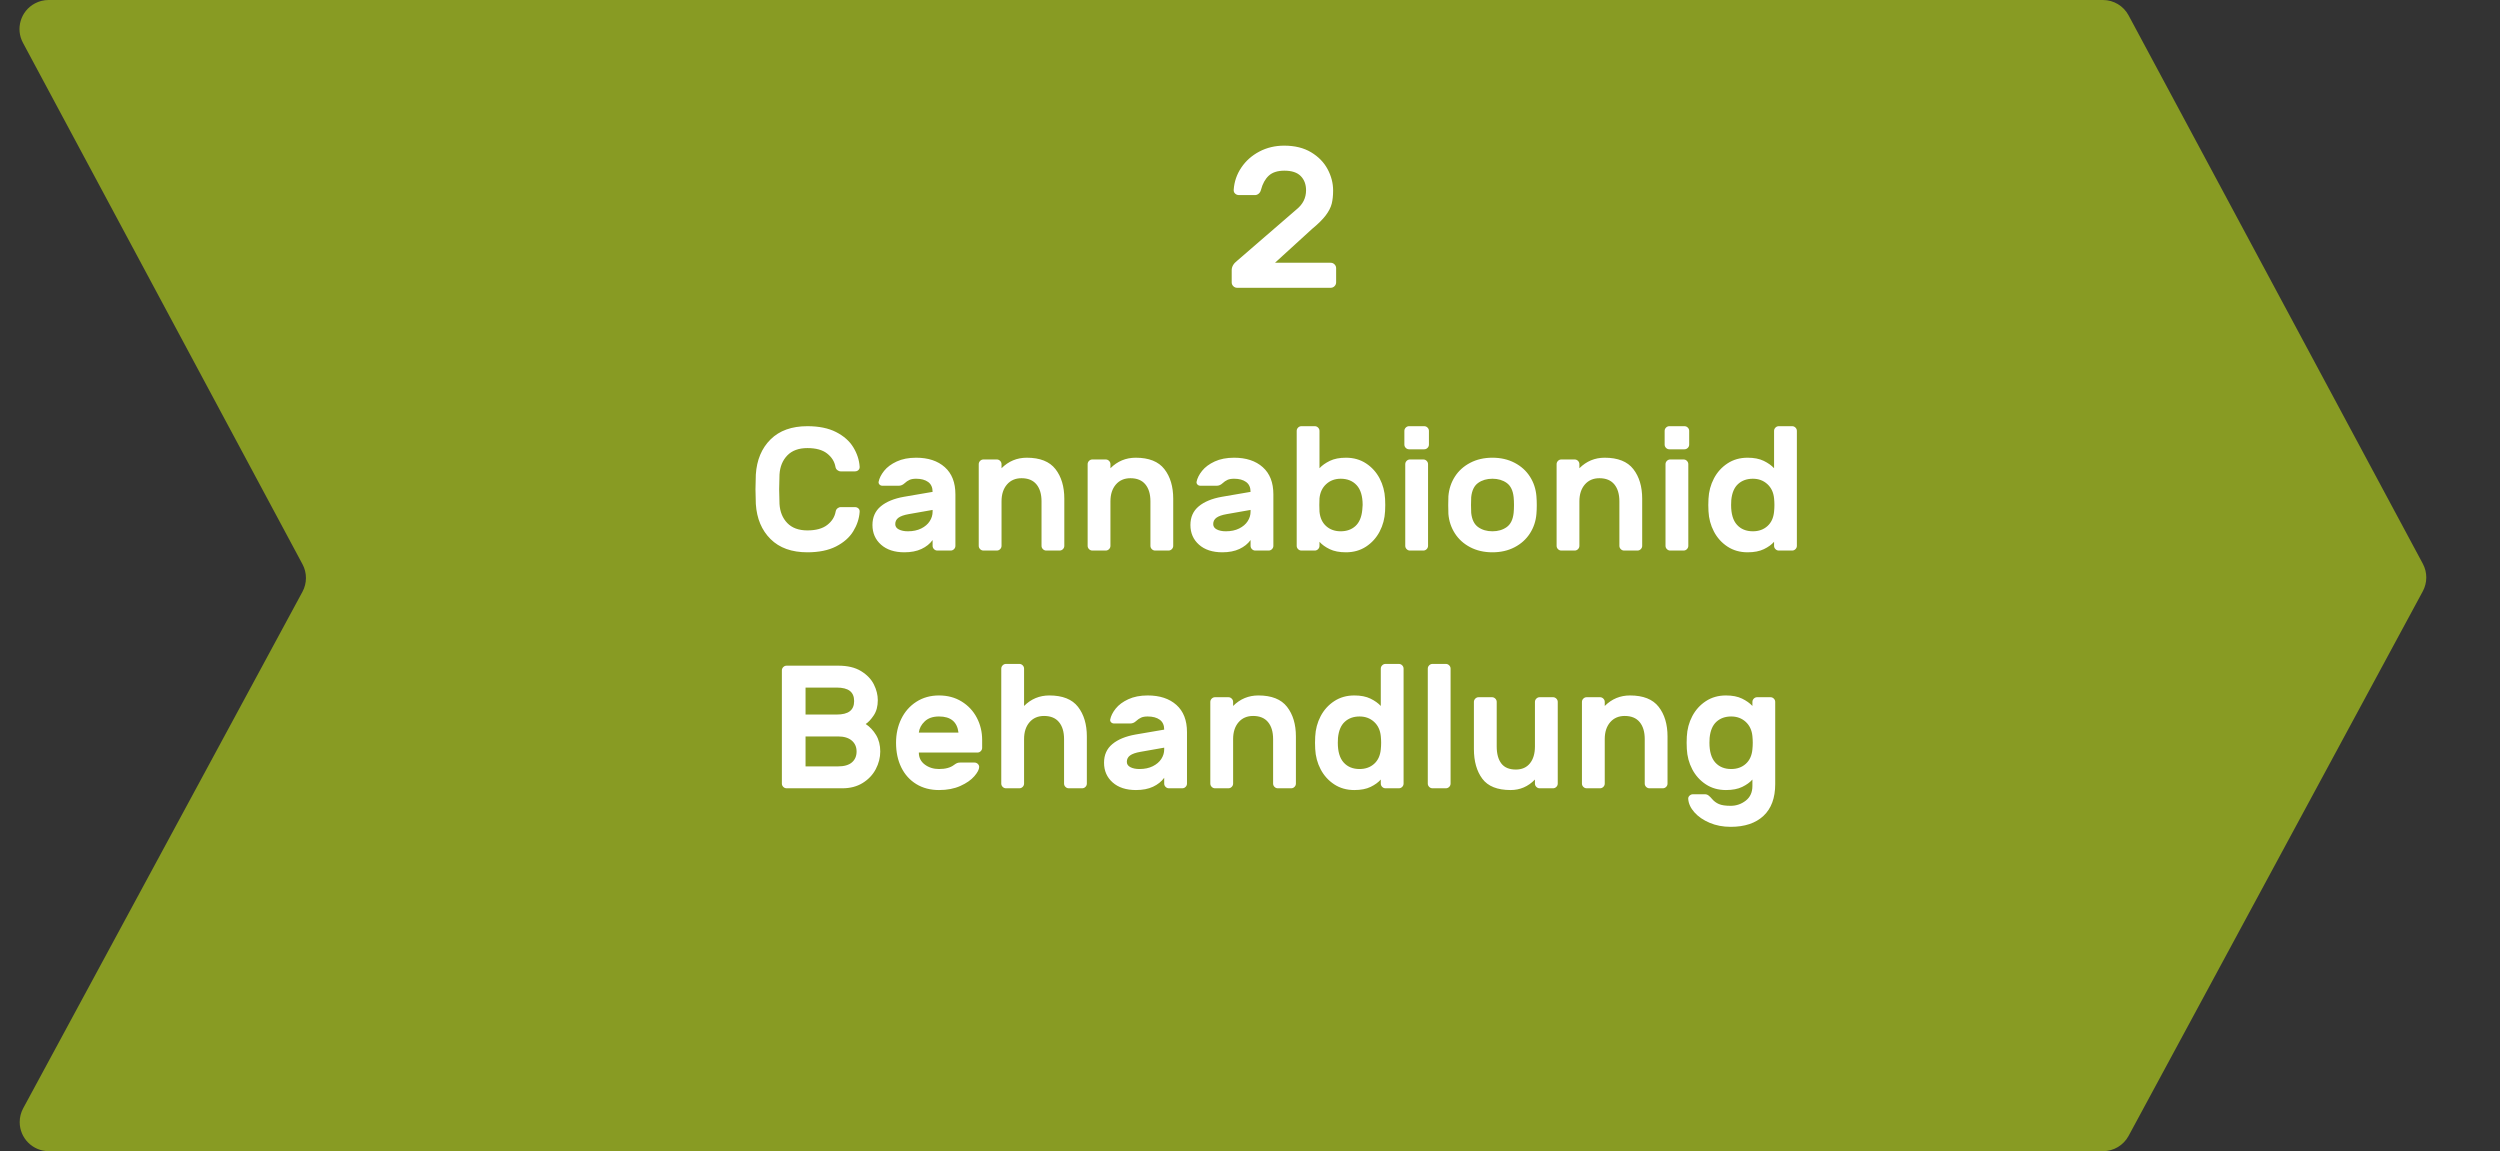 <svg xmlns="http://www.w3.org/2000/svg" xmlns:xlink="http://www.w3.org/1999/xlink" width="215px" height="99px" viewBox="0 0 215 99" version="1.1">
    <rect x="0" y="0" width="215" height="99" fill="#333333" stroke="none"/>
    <title>Step 2</title>
    <g stroke="none" stroke-width="1" fill="none" fill-rule="evenodd">
        <g id="Step-2">
            <path d="M4.177,0 L180.853,0 C181.774,-6.132769e-16 182.621,0.506 183.056,1.318 L208.364,48.482 C208.761,49.223 208.76,50.113 208.36,50.852 L183.058,97.688 C182.621,98.496 181.777,99 180.858,99 L4.194,99 C2.813,99 1.694,97.881 1.694,96.5 C1.694,96.085 1.797,95.676 1.995,95.311 L26.011,50.894 C26.41,50.155 26.412,49.264 26.015,48.524 L1.974,3.681 C1.321,2.464 1.779,0.949 2.996,0.297 C3.359,0.102 3.765,-8.12459746e-16 4.177,0 Z" id="Rectangle-Copy-6" fill="#889B23"/>
            <path d="M73.523,43.612 C73.643,43.612 73.744,43.649 73.824,43.725 C73.905,43.8 73.94,43.898 73.93,44.018 C73.89,44.601 73.706,45.158 73.379,45.691 C73.053,46.223 72.56,46.657 71.901,46.994 C71.243,47.33 70.421,47.498 69.435,47.498 C68.088,47.498 67.032,47.119 66.268,46.361 C65.504,45.603 65.082,44.596 65.001,43.34 C64.981,42.838 64.971,42.416 64.971,42.075 C64.971,41.734 64.981,41.312 65.001,40.81 C65.082,39.554 65.504,38.547 66.268,37.789 C67.032,37.031 68.088,36.652 69.435,36.652 C70.421,36.652 71.243,36.82 71.901,37.156 C72.56,37.493 73.053,37.927 73.379,38.459 C73.706,38.992 73.89,39.549 73.93,40.132 C73.94,40.252 73.905,40.35 73.824,40.425 C73.744,40.501 73.643,40.538 73.523,40.538 L72.301,40.538 C72.201,40.538 72.105,40.503 72.015,40.433 C71.924,40.363 71.869,40.267 71.849,40.147 C71.768,39.695 71.529,39.313 71.132,39.002 C70.735,38.69 70.169,38.535 69.435,38.535 C68.691,38.535 68.116,38.746 67.708,39.167 C67.301,39.589 67.078,40.137 67.037,40.81 C67.017,41.312 67.007,41.734 67.007,42.075 C67.007,42.416 67.017,42.838 67.037,43.34 C67.078,44.013 67.301,44.561 67.708,44.983 C68.116,45.404 68.691,45.615 69.435,45.615 C70.169,45.615 70.738,45.46 71.14,45.148 C71.542,44.837 71.783,44.455 71.864,44.003 C71.884,43.883 71.937,43.787 72.022,43.717 C72.108,43.647 72.201,43.612 72.301,43.612 L73.523,43.612 Z M78.787,39.363 C79.822,39.363 80.644,39.634 81.253,40.177 C81.861,40.719 82.165,41.497 82.165,42.512 L82.165,46.941 C82.165,47.052 82.125,47.147 82.044,47.227 C81.964,47.308 81.868,47.348 81.758,47.348 L80.612,47.348 C80.501,47.348 80.405,47.308 80.325,47.227 C80.245,47.147 80.204,47.052 80.204,46.941 L80.204,46.444 C79.973,46.765 79.654,47.021 79.247,47.212 C78.839,47.403 78.349,47.498 77.776,47.498 C76.931,47.498 76.263,47.28 75.77,46.843 C75.277,46.406 75.031,45.841 75.031,45.148 C75.031,44.475 75.27,43.941 75.747,43.544 C76.225,43.147 76.891,42.873 77.746,42.723 L80.204,42.301 C80.204,41.919 80.076,41.636 79.82,41.45 C79.563,41.264 79.219,41.171 78.787,41.171 C78.555,41.171 78.367,41.204 78.221,41.269 C78.075,41.334 77.932,41.432 77.791,41.563 C77.64,41.703 77.474,41.774 77.293,41.774 L75.891,41.774 C75.79,41.774 75.707,41.741 75.642,41.676 C75.576,41.61 75.549,41.533 75.559,41.442 C75.619,41.131 75.778,40.815 76.034,40.493 C76.29,40.172 76.652,39.903 77.12,39.687 C77.587,39.471 78.143,39.363 78.787,39.363 Z M80.204,43.853 L78.153,44.214 C77.751,44.285 77.457,44.388 77.271,44.523 C77.085,44.659 76.992,44.842 76.992,45.073 C76.992,45.274 77.095,45.427 77.301,45.532 C77.507,45.638 77.766,45.691 78.078,45.691 C78.52,45.691 78.902,45.61 79.224,45.45 C79.546,45.289 79.79,45.081 79.955,44.824 C80.121,44.568 80.204,44.295 80.204,44.003 L80.204,43.853 Z M91.531,46.941 C91.531,47.052 91.491,47.147 91.411,47.227 C91.33,47.308 91.235,47.348 91.124,47.348 L89.978,47.348 C89.867,47.348 89.772,47.308 89.691,47.227 C89.611,47.147 89.571,47.052 89.571,46.941 L89.571,43.114 C89.571,42.492 89.425,42.005 89.133,41.653 C88.842,41.302 88.414,41.126 87.851,41.126 C87.328,41.126 86.911,41.307 86.599,41.668 C86.288,42.03 86.132,42.512 86.132,43.114 L86.132,46.941 C86.132,47.052 86.091,47.147 86.011,47.227 C85.931,47.308 85.835,47.348 85.724,47.348 L84.578,47.348 C84.468,47.348 84.372,47.308 84.292,47.227 C84.211,47.147 84.171,47.052 84.171,46.941 L84.171,39.921 C84.171,39.81 84.211,39.715 84.292,39.634 C84.372,39.554 84.468,39.514 84.578,39.514 L85.724,39.514 C85.835,39.514 85.931,39.554 86.011,39.634 C86.091,39.715 86.132,39.81 86.132,39.921 L86.132,40.267 C86.735,39.665 87.459,39.363 88.304,39.363 C89.44,39.363 90.262,39.69 90.77,40.343 C91.277,40.995 91.531,41.844 91.531,42.889 L91.531,46.941 Z M100.897,46.941 C100.897,47.052 100.857,47.147 100.777,47.227 C100.696,47.308 100.601,47.348 100.49,47.348 L99.344,47.348 C99.233,47.348 99.138,47.308 99.057,47.227 C98.977,47.147 98.937,47.052 98.937,46.941 L98.937,43.114 C98.937,42.492 98.791,42.005 98.499,41.653 C98.208,41.302 97.78,41.126 97.217,41.126 C96.694,41.126 96.277,41.307 95.965,41.668 C95.654,42.03 95.498,42.512 95.498,43.114 L95.498,46.941 C95.498,47.052 95.458,47.147 95.377,47.227 C95.297,47.308 95.201,47.348 95.091,47.348 L93.944,47.348 C93.834,47.348 93.738,47.308 93.658,47.227 C93.577,47.147 93.537,47.052 93.537,46.941 L93.537,39.921 C93.537,39.81 93.577,39.715 93.658,39.634 C93.738,39.554 93.834,39.514 93.944,39.514 L95.091,39.514 C95.201,39.514 95.297,39.554 95.377,39.634 C95.458,39.715 95.498,39.81 95.498,39.921 L95.498,40.267 C96.101,39.665 96.825,39.363 97.67,39.363 C98.806,39.363 99.628,39.69 100.136,40.343 C100.644,40.995 100.897,41.844 100.897,42.889 L100.897,46.941 Z M106.131,39.363 C107.167,39.363 107.989,39.634 108.597,40.177 C109.205,40.719 109.51,41.497 109.51,42.512 L109.51,46.941 C109.51,47.052 109.469,47.147 109.389,47.227 C109.308,47.308 109.213,47.348 109.102,47.348 L107.956,47.348 C107.845,47.348 107.75,47.308 107.669,47.227 C107.589,47.147 107.549,47.052 107.549,46.941 L107.549,46.444 C107.318,46.765 106.998,47.021 106.591,47.212 C106.184,47.403 105.694,47.498 105.121,47.498 C104.276,47.498 103.607,47.28 103.115,46.843 C102.622,46.406 102.376,45.841 102.376,45.148 C102.376,44.475 102.614,43.941 103.092,43.544 C103.57,43.147 104.236,42.873 105.09,42.723 L107.549,42.301 C107.549,41.919 107.421,41.636 107.164,41.45 C106.908,41.264 106.563,41.171 106.131,41.171 C105.9,41.171 105.711,41.204 105.565,41.269 C105.42,41.334 105.276,41.432 105.136,41.563 C104.985,41.703 104.819,41.774 104.638,41.774 L103.235,41.774 C103.135,41.774 103.052,41.741 102.986,41.676 C102.921,41.61 102.893,41.533 102.903,41.442 C102.964,41.131 103.122,40.815 103.379,40.493 C103.635,40.172 103.997,39.903 104.464,39.687 C104.932,39.471 105.488,39.363 106.131,39.363 Z M107.549,43.853 L105.498,44.214 C105.095,44.285 104.801,44.388 104.615,44.523 C104.429,44.659 104.336,44.842 104.336,45.073 C104.336,45.274 104.439,45.427 104.645,45.532 C104.852,45.638 105.11,45.691 105.422,45.691 C105.865,45.691 106.247,45.61 106.568,45.45 C106.89,45.289 107.134,45.081 107.3,44.824 C107.466,44.568 107.549,44.295 107.549,44.003 L107.549,43.853 Z M119.117,42.904 C119.127,43.004 119.132,43.18 119.132,43.431 C119.132,43.682 119.127,43.858 119.117,43.958 C119.087,44.591 118.931,45.176 118.65,45.713 C118.368,46.251 117.978,46.682 117.481,47.009 C116.983,47.335 116.407,47.498 115.754,47.498 C115.191,47.498 114.723,47.408 114.351,47.227 C113.979,47.047 113.687,46.836 113.476,46.595 L113.476,46.941 C113.476,47.052 113.436,47.147 113.356,47.227 C113.275,47.308 113.18,47.348 113.069,47.348 L111.923,47.348 C111.812,47.348 111.717,47.308 111.636,47.227 C111.556,47.147 111.516,47.052 111.516,46.941 L111.516,37.058 C111.516,36.948 111.556,36.852 111.636,36.772 C111.717,36.692 111.812,36.652 111.923,36.652 L113.069,36.652 C113.18,36.652 113.275,36.692 113.356,36.772 C113.436,36.852 113.476,36.948 113.476,37.058 L113.476,40.267 C113.697,40.026 113.994,39.815 114.366,39.634 C114.738,39.454 115.201,39.363 115.754,39.363 C116.407,39.363 116.983,39.526 117.481,39.853 C117.978,40.179 118.368,40.611 118.65,41.148 C118.931,41.686 119.087,42.271 119.117,42.904 Z M115.301,41.171 C114.809,41.171 114.394,41.324 114.057,41.631 C113.72,41.937 113.527,42.346 113.476,42.858 C113.466,42.959 113.461,43.15 113.461,43.431 C113.461,43.712 113.466,43.903 113.476,44.003 C113.527,44.536 113.718,44.95 114.049,45.246 C114.381,45.543 114.798,45.691 115.301,45.691 C115.814,45.691 116.236,45.54 116.568,45.239 C116.9,44.937 117.096,44.475 117.156,43.853 C117.176,43.652 117.187,43.511 117.187,43.431 C117.187,42.668 117.016,42.1 116.674,41.728 C116.332,41.357 115.874,41.171 115.301,41.171 Z M122.48,36.652 C122.591,36.652 122.687,36.692 122.767,36.772 C122.847,36.852 122.888,36.948 122.888,37.058 L122.888,38.233 C122.888,38.344 122.847,38.439 122.767,38.52 C122.687,38.6 122.591,38.64 122.48,38.64 L121.183,38.64 C121.073,38.64 120.977,38.6 120.897,38.52 C120.816,38.439 120.776,38.344 120.776,38.233 L120.776,37.058 C120.776,36.948 120.816,36.852 120.897,36.772 C120.977,36.692 121.073,36.652 121.183,36.652 L122.48,36.652 Z M122.812,46.941 C122.812,47.052 122.772,47.147 122.692,47.227 C122.611,47.308 122.516,47.348 122.405,47.348 L121.259,47.348 C121.148,47.348 121.053,47.308 120.972,47.227 C120.892,47.147 120.852,47.052 120.852,46.941 L120.852,39.921 C120.852,39.81 120.892,39.715 120.972,39.634 C121.053,39.554 121.148,39.514 121.259,39.514 L122.405,39.514 C122.516,39.514 122.611,39.554 122.692,39.634 C122.772,39.715 122.812,39.81 122.812,39.921 L122.812,46.941 Z M132.133,42.678 C132.153,42.919 132.163,43.175 132.163,43.446 C132.163,43.707 132.153,43.958 132.133,44.199 C132.083,44.812 131.897,45.369 131.575,45.871 C131.253,46.374 130.814,46.77 130.255,47.062 C129.697,47.353 129.061,47.498 128.348,47.498 C127.634,47.498 126.998,47.353 126.44,47.062 C125.882,46.77 125.442,46.374 125.12,45.871 C124.798,45.369 124.612,44.812 124.562,44.199 C124.552,44.079 124.547,43.828 124.547,43.446 C124.547,43.054 124.552,42.798 124.562,42.678 C124.612,42.055 124.798,41.492 125.12,40.99 C125.442,40.488 125.882,40.091 126.44,39.8 C126.998,39.509 127.634,39.363 128.348,39.363 C129.061,39.363 129.697,39.509 130.255,39.8 C130.814,40.091 131.253,40.488 131.575,40.99 C131.897,41.492 132.083,42.055 132.133,42.678 Z M128.348,41.171 C127.865,41.171 127.455,41.292 127.118,41.533 C126.781,41.774 126.583,42.18 126.523,42.753 C126.513,42.853 126.507,43.079 126.507,43.431 C126.507,43.782 126.513,44.008 126.523,44.109 C126.583,44.681 126.781,45.088 127.118,45.329 C127.455,45.57 127.865,45.691 128.348,45.691 C128.83,45.691 129.24,45.57 129.577,45.329 C129.914,45.088 130.112,44.681 130.173,44.109 C130.193,43.908 130.203,43.682 130.203,43.431 C130.203,43.18 130.193,42.954 130.173,42.753 C130.112,42.18 129.914,41.774 129.577,41.533 C129.24,41.292 128.83,41.171 128.348,41.171 Z M141.228,46.941 C141.228,47.052 141.188,47.147 141.107,47.227 C141.027,47.308 140.931,47.348 140.821,47.348 L139.674,47.348 C139.564,47.348 139.468,47.308 139.388,47.227 C139.307,47.147 139.267,47.052 139.267,46.941 L139.267,43.114 C139.267,42.492 139.121,42.005 138.83,41.653 C138.538,41.302 138.111,41.126 137.548,41.126 C137.025,41.126 136.608,41.307 136.296,41.668 C135.984,42.03 135.828,42.512 135.828,43.114 L135.828,46.941 C135.828,47.052 135.788,47.147 135.708,47.227 C135.627,47.308 135.532,47.348 135.421,47.348 L134.275,47.348 C134.164,47.348 134.069,47.308 133.988,47.227 C133.908,47.147 133.868,47.052 133.868,46.941 L133.868,39.921 C133.868,39.81 133.908,39.715 133.988,39.634 C134.069,39.554 134.164,39.514 134.275,39.514 L135.421,39.514 C135.532,39.514 135.627,39.554 135.708,39.634 C135.788,39.715 135.828,39.81 135.828,39.921 L135.828,40.267 C136.432,39.665 137.156,39.363 138,39.363 C139.137,39.363 139.959,39.69 140.466,40.343 C140.974,40.995 141.228,41.844 141.228,42.889 L141.228,46.941 Z M144.863,36.652 C144.973,36.652 145.069,36.692 145.149,36.772 C145.23,36.852 145.27,36.948 145.27,37.058 L145.27,38.233 C145.27,38.344 145.23,38.439 145.149,38.52 C145.069,38.6 144.973,38.64 144.863,38.64 L143.566,38.64 C143.455,38.64 143.36,38.6 143.279,38.52 C143.199,38.439 143.159,38.344 143.159,38.233 L143.159,37.058 C143.159,36.948 143.199,36.852 143.279,36.772 C143.36,36.692 143.455,36.652 143.566,36.652 L144.863,36.652 Z M145.195,46.941 C145.195,47.052 145.154,47.147 145.074,47.227 C144.994,47.308 144.898,47.348 144.787,47.348 L143.641,47.348 C143.531,47.348 143.435,47.308 143.355,47.227 C143.274,47.147 143.234,47.052 143.234,46.941 L143.234,39.921 C143.234,39.81 143.274,39.715 143.355,39.634 C143.435,39.554 143.531,39.514 143.641,39.514 L144.787,39.514 C144.898,39.514 144.994,39.554 145.074,39.634 C145.154,39.715 145.195,39.81 145.195,39.921 L145.195,46.941 Z M152.57,37.058 C152.57,36.948 152.61,36.852 152.691,36.772 C152.771,36.692 152.867,36.652 152.977,36.652 L154.123,36.652 C154.234,36.652 154.33,36.692 154.41,36.772 C154.491,36.852 154.531,36.948 154.531,37.058 L154.531,46.941 C154.531,47.052 154.491,47.147 154.41,47.227 C154.33,47.308 154.234,47.348 154.123,47.348 L152.977,47.348 C152.867,47.348 152.771,47.308 152.691,47.227 C152.61,47.147 152.57,47.052 152.57,46.941 L152.57,46.595 C152.359,46.836 152.067,47.047 151.695,47.227 C151.323,47.408 150.856,47.498 150.293,47.498 C149.639,47.498 149.063,47.335 148.566,47.009 C148.068,46.682 147.678,46.251 147.397,45.713 C147.115,45.176 146.959,44.591 146.929,43.958 L146.914,43.431 L146.929,42.904 C146.959,42.271 147.115,41.686 147.397,41.148 C147.678,40.611 148.068,40.179 148.566,39.853 C149.063,39.526 149.639,39.363 150.293,39.363 C150.846,39.363 151.308,39.454 151.68,39.634 C152.052,39.815 152.349,40.026 152.57,40.267 L152.57,37.058 Z M148.875,43.431 C148.875,44.194 149.043,44.762 149.38,45.133 C149.717,45.505 150.172,45.691 150.745,45.691 C151.248,45.691 151.665,45.543 151.997,45.246 C152.329,44.95 152.52,44.536 152.57,44.003 C152.59,43.802 152.6,43.612 152.6,43.431 C152.6,43.25 152.59,43.059 152.57,42.858 C152.52,42.346 152.326,41.937 151.989,41.631 C151.652,41.324 151.238,41.171 150.745,41.171 C150.232,41.171 149.81,41.322 149.478,41.623 C149.146,41.924 148.95,42.386 148.89,43.009 C148.88,43.109 148.875,43.25 148.875,43.431 Z M67.648,67.793 C67.538,67.793 67.442,67.753 67.362,67.673 C67.281,67.593 67.241,67.497 67.241,67.387 L67.241,57.655 C67.241,57.544 67.281,57.449 67.362,57.368 C67.442,57.288 67.538,57.248 67.648,57.248 L72.097,57.248 C72.892,57.248 73.543,57.403 74.051,57.715 C74.558,58.026 74.925,58.408 75.152,58.86 C75.378,59.312 75.491,59.764 75.491,60.216 C75.491,60.738 75.375,61.172 75.144,61.519 C74.913,61.865 74.682,62.114 74.45,62.265 C74.812,62.506 75.111,62.824 75.348,63.221 C75.584,63.618 75.702,64.087 75.702,64.63 C75.702,65.152 75.574,65.657 75.318,66.144 C75.061,66.631 74.687,67.028 74.194,67.334 C73.701,67.64 73.118,67.793 72.444,67.793 L67.648,67.793 Z M69.277,59.131 L69.277,61.451 L71.947,61.451 C72.459,61.451 72.839,61.356 73.085,61.165 C73.332,60.974 73.455,60.683 73.455,60.291 C73.455,59.899 73.332,59.608 73.085,59.417 C72.839,59.226 72.459,59.131 71.947,59.131 L69.277,59.131 Z M72.067,65.91 C72.6,65.91 73,65.795 73.266,65.564 C73.533,65.333 73.666,65.021 73.666,64.63 C73.666,64.238 73.528,63.924 73.251,63.688 C72.975,63.452 72.58,63.334 72.067,63.334 L69.277,63.334 L69.277,65.91 L72.067,65.91 Z M80.755,59.809 C81.489,59.809 82.137,59.982 82.7,60.329 C83.264,60.675 83.698,61.14 84.005,61.722 C84.312,62.305 84.465,62.942 84.465,63.635 L84.465,64.313 C84.465,64.424 84.425,64.519 84.344,64.6 C84.264,64.68 84.168,64.72 84.058,64.72 L79.02,64.72 C79.02,65.152 79.191,65.496 79.533,65.752 C79.875,66.008 80.282,66.136 80.755,66.136 C81.308,66.136 81.735,66.021 82.037,65.79 C82.147,65.709 82.238,65.654 82.308,65.624 C82.379,65.594 82.474,65.579 82.595,65.579 L83.801,65.579 C83.912,65.579 84.008,65.617 84.088,65.692 C84.168,65.767 84.209,65.855 84.209,65.956 C84.209,66.166 84.07,66.433 83.794,66.754 C83.517,67.075 83.118,67.354 82.595,67.59 C82.072,67.826 81.459,67.944 80.755,67.944 C80.011,67.944 79.36,67.773 78.802,67.432 C78.244,67.09 77.814,66.613 77.512,66.001 C77.21,65.388 77.06,64.68 77.06,63.877 C77.06,63.123 77.21,62.438 77.512,61.82 C77.814,61.202 78.246,60.713 78.809,60.351 C79.372,59.99 80.021,59.809 80.755,59.809 Z M82.429,63.003 C82.318,62.079 81.76,61.617 80.755,61.617 C80.232,61.617 79.822,61.757 79.526,62.039 C79.229,62.32 79.061,62.641 79.02,63.003 L82.429,63.003 Z M93.469,67.387 C93.469,67.497 93.429,67.593 93.349,67.673 C93.268,67.753 93.173,67.793 93.062,67.793 L91.916,67.793 C91.805,67.793 91.71,67.753 91.629,67.673 C91.549,67.593 91.509,67.497 91.509,67.387 L91.509,63.56 C91.509,62.937 91.363,62.45 91.071,62.099 C90.78,61.747 90.352,61.572 89.789,61.572 C89.266,61.572 88.849,61.752 88.537,62.114 C88.226,62.475 88.07,62.958 88.07,63.56 L88.07,67.387 C88.07,67.497 88.03,67.593 87.949,67.673 C87.869,67.753 87.773,67.793 87.663,67.793 L86.516,67.793 C86.406,67.793 86.31,67.753 86.23,67.673 C86.149,67.593 86.109,67.497 86.109,67.387 L86.109,57.504 C86.109,57.393 86.149,57.298 86.23,57.218 C86.31,57.137 86.406,57.097 86.516,57.097 L87.663,57.097 C87.773,57.097 87.869,57.137 87.949,57.218 C88.03,57.298 88.07,57.393 88.07,57.504 L88.07,60.713 C88.673,60.11 89.397,59.809 90.242,59.809 C91.378,59.809 92.2,60.135 92.708,60.788 C93.215,61.441 93.469,62.29 93.469,63.334 L93.469,67.387 Z M98.703,59.809 C99.739,59.809 100.561,60.08 101.169,60.622 C101.777,61.165 102.081,61.943 102.081,62.958 L102.081,67.387 C102.081,67.497 102.041,67.593 101.961,67.673 C101.88,67.753 101.785,67.793 101.674,67.793 L100.528,67.793 C100.417,67.793 100.322,67.753 100.241,67.673 C100.161,67.593 100.121,67.497 100.121,67.387 L100.121,66.89 C99.889,67.211 99.57,67.467 99.163,67.658 C98.756,67.849 98.266,67.944 97.692,67.944 C96.848,67.944 96.179,67.726 95.686,67.289 C95.194,66.852 94.947,66.287 94.947,65.594 C94.947,64.921 95.186,64.386 95.664,63.99 C96.141,63.593 96.808,63.319 97.662,63.168 L100.121,62.747 C100.121,62.365 99.992,62.081 99.736,61.895 C99.48,61.71 99.135,61.617 98.703,61.617 C98.472,61.617 98.283,61.649 98.137,61.715 C97.992,61.78 97.848,61.878 97.707,62.008 C97.557,62.149 97.391,62.219 97.21,62.219 L95.807,62.219 C95.707,62.219 95.624,62.187 95.558,62.121 C95.493,62.056 95.465,61.978 95.475,61.888 C95.536,61.577 95.694,61.26 95.95,60.939 C96.207,60.617 96.569,60.349 97.036,60.133 C97.504,59.917 98.059,59.809 98.703,59.809 Z M100.121,64.298 L98.069,64.66 C97.667,64.73 97.373,64.833 97.187,64.969 C97.001,65.104 96.908,65.288 96.908,65.519 C96.908,65.72 97.011,65.873 97.217,65.978 C97.423,66.084 97.682,66.136 97.994,66.136 C98.436,66.136 98.819,66.056 99.14,65.895 C99.462,65.735 99.706,65.526 99.872,65.27 C100.038,65.014 100.121,64.74 100.121,64.449 L100.121,64.298 Z M111.448,67.387 C111.448,67.497 111.407,67.593 111.327,67.673 C111.247,67.753 111.151,67.793 111.04,67.793 L109.894,67.793 C109.784,67.793 109.688,67.753 109.608,67.673 C109.527,67.593 109.487,67.497 109.487,67.387 L109.487,63.56 C109.487,62.937 109.341,62.45 109.05,62.099 C108.758,61.747 108.331,61.572 107.768,61.572 C107.245,61.572 106.827,61.752 106.516,62.114 C106.204,62.475 106.048,62.958 106.048,63.56 L106.048,67.387 C106.048,67.497 106.008,67.593 105.927,67.673 C105.847,67.753 105.751,67.793 105.641,67.793 L104.495,67.793 C104.384,67.793 104.288,67.753 104.208,67.673 C104.128,67.593 104.087,67.497 104.087,67.387 L104.087,60.366 C104.087,60.256 104.128,60.16 104.208,60.08 C104.288,60 104.384,59.96 104.495,59.96 L105.641,59.96 C105.751,59.96 105.847,60 105.927,60.08 C106.008,60.16 106.048,60.256 106.048,60.366 L106.048,60.713 C106.651,60.11 107.375,59.809 108.22,59.809 C109.356,59.809 110.178,60.135 110.686,60.788 C111.194,61.441 111.448,62.29 111.448,63.334 L111.448,67.387 Z M118.748,57.504 C118.748,57.393 118.788,57.298 118.868,57.218 C118.949,57.137 119.044,57.097 119.155,57.097 L120.301,57.097 C120.412,57.097 120.507,57.137 120.588,57.218 C120.668,57.298 120.708,57.393 120.708,57.504 L120.708,67.387 C120.708,67.497 120.668,67.593 120.588,67.673 C120.507,67.753 120.412,67.793 120.301,67.793 L119.155,67.793 C119.044,67.793 118.949,67.753 118.868,67.673 C118.788,67.593 118.748,67.497 118.748,67.387 L118.748,67.04 C118.536,67.281 118.245,67.492 117.873,67.673 C117.501,67.854 117.033,67.944 116.47,67.944 C115.817,67.944 115.241,67.781 114.743,67.455 C114.245,67.128 113.856,66.696 113.574,66.159 C113.293,65.622 113.137,65.037 113.107,64.404 L113.092,63.877 L113.107,63.349 C113.137,62.716 113.293,62.131 113.574,61.594 C113.856,61.057 114.245,60.625 114.743,60.299 C115.241,59.972 115.817,59.809 116.47,59.809 C117.023,59.809 117.486,59.899 117.858,60.08 C118.23,60.261 118.526,60.472 118.748,60.713 L118.748,57.504 Z M115.052,63.877 C115.052,64.64 115.221,65.207 115.558,65.579 C115.894,65.951 116.349,66.136 116.923,66.136 C117.425,66.136 117.843,65.988 118.174,65.692 C118.506,65.396 118.697,64.981 118.748,64.449 C118.768,64.248 118.778,64.057 118.778,63.877 C118.778,63.696 118.768,63.505 118.748,63.304 C118.697,62.792 118.504,62.383 118.167,62.076 C117.83,61.77 117.415,61.617 116.923,61.617 C116.41,61.617 115.987,61.767 115.656,62.069 C115.324,62.37 115.128,62.832 115.067,63.455 C115.057,63.555 115.052,63.696 115.052,63.877 Z M124.75,67.387 C124.75,67.497 124.71,67.593 124.63,67.673 C124.549,67.753 124.454,67.793 124.343,67.793 L123.197,67.793 C123.086,67.793 122.991,67.753 122.91,67.673 C122.83,67.593 122.79,67.497 122.79,67.387 L122.79,57.504 C122.79,57.393 122.83,57.298 122.91,57.218 C122.991,57.137 123.086,57.097 123.197,57.097 L124.343,57.097 C124.454,57.097 124.549,57.137 124.63,57.218 C124.71,57.298 124.75,57.393 124.75,57.504 L124.75,67.387 Z M126.756,60.366 C126.756,60.256 126.797,60.16 126.877,60.08 C126.957,60 127.053,59.96 127.164,59.96 L128.31,59.96 C128.42,59.96 128.516,60 128.596,60.08 C128.677,60.16 128.717,60.256 128.717,60.366 L128.717,64.193 C128.717,64.826 128.85,65.315 129.117,65.662 C129.383,66.008 129.798,66.181 130.361,66.181 C130.884,66.181 131.289,66.003 131.575,65.647 C131.862,65.29 132.005,64.806 132.005,64.193 L132.005,60.366 C132.005,60.256 132.045,60.16 132.126,60.08 C132.206,60 132.302,59.96 132.412,59.96 L133.559,59.96 C133.669,59.96 133.765,60 133.845,60.08 C133.926,60.16 133.966,60.256 133.966,60.366 L133.966,67.387 C133.966,67.497 133.926,67.593 133.845,67.673 C133.765,67.753 133.669,67.793 133.559,67.793 L132.412,67.793 C132.302,67.793 132.206,67.753 132.126,67.673 C132.045,67.593 132.005,67.497 132.005,67.387 L132.005,67.04 C131.422,67.643 130.723,67.944 129.909,67.944 C128.772,67.944 127.963,67.62 127.48,66.972 C126.998,66.325 126.756,65.473 126.756,64.419 L126.756,60.366 Z M143.407,67.387 C143.407,67.497 143.367,67.593 143.287,67.673 C143.206,67.753 143.111,67.793 143,67.793 L141.854,67.793 C141.743,67.793 141.648,67.753 141.567,67.673 C141.487,67.593 141.447,67.497 141.447,67.387 L141.447,63.56 C141.447,62.937 141.301,62.45 141.009,62.099 C140.718,61.747 140.29,61.572 139.727,61.572 C139.204,61.572 138.787,61.752 138.475,62.114 C138.164,62.475 138.008,62.958 138.008,63.56 L138.008,67.387 C138.008,67.497 137.968,67.593 137.887,67.673 C137.807,67.753 137.711,67.793 137.601,67.793 L136.454,67.793 C136.344,67.793 136.248,67.753 136.168,67.673 C136.087,67.593 136.047,67.497 136.047,67.387 L136.047,60.366 C136.047,60.256 136.087,60.16 136.168,60.08 C136.248,60 136.344,59.96 136.454,59.96 L137.601,59.96 C137.711,59.96 137.807,60 137.887,60.08 C137.968,60.16 138.008,60.256 138.008,60.366 L138.008,60.713 C138.611,60.11 139.335,59.809 140.18,59.809 C141.316,59.809 142.138,60.135 142.646,60.788 C143.154,61.441 143.407,62.29 143.407,63.334 L143.407,67.387 Z M150.707,67.04 C150.496,67.281 150.205,67.492 149.833,67.673 C149.46,67.854 148.993,67.944 148.43,67.944 C147.776,67.944 147.201,67.781 146.703,67.455 C146.205,67.128 145.816,66.696 145.534,66.159 C145.252,65.622 145.097,65.037 145.066,64.404 L145.051,63.877 L145.066,63.349 C145.097,62.716 145.252,62.131 145.534,61.594 C145.816,61.057 146.205,60.625 146.703,60.299 C147.201,59.972 147.776,59.809 148.43,59.809 C148.983,59.809 149.445,59.899 149.817,60.08 C150.189,60.261 150.486,60.472 150.707,60.713 L150.707,60.366 C150.707,60.256 150.748,60.16 150.828,60.08 C150.908,60 151.004,59.96 151.115,59.96 L152.261,59.96 C152.371,59.96 152.467,60 152.547,60.08 C152.628,60.16 152.668,60.256 152.668,60.366 L152.668,67.432 C152.668,68.627 152.331,69.539 151.658,70.166 C150.984,70.794 150.044,71.108 148.837,71.108 C148.173,71.108 147.57,70.992 147.027,70.761 C146.484,70.53 146.049,70.232 145.723,69.865 C145.396,69.498 145.217,69.114 145.187,68.712 C145.177,68.602 145.215,68.507 145.3,68.426 C145.386,68.346 145.484,68.306 145.594,68.306 L146.62,68.306 C146.741,68.306 146.849,68.343 146.944,68.419 C147.04,68.494 147.138,68.592 147.238,68.712 C147.399,68.903 147.595,69.049 147.827,69.149 C148.058,69.25 148.395,69.3 148.837,69.3 C149.32,69.3 149.752,69.152 150.134,68.856 C150.516,68.559 150.707,68.14 150.707,67.598 L150.707,67.04 Z M147.012,63.877 C147.012,64.64 147.181,65.207 147.517,65.579 C147.854,65.951 148.309,66.136 148.882,66.136 C149.385,66.136 149.802,65.988 150.134,65.692 C150.466,65.396 150.657,64.981 150.707,64.449 C150.727,64.248 150.737,64.057 150.737,63.877 C150.737,63.696 150.727,63.505 150.707,63.304 C150.657,62.792 150.463,62.383 150.127,62.076 C149.79,61.77 149.375,61.617 148.882,61.617 C148.37,61.617 147.947,61.767 147.615,62.069 C147.284,62.37 147.088,62.832 147.027,63.455 C147.017,63.555 147.012,63.696 147.012,63.877 Z" id="CannabionidBehandlung" fill="#FFFFFF" fill-rule="nonzero"/>
            <path d="M111.511,18.001 C112.051,17.565 112.321,17.019 112.321,16.365 C112.321,15.86 112.169,15.453 111.865,15.143 C111.56,14.833 111.092,14.678 110.46,14.678 C109.874,14.678 109.426,14.821 109.115,15.108 C108.805,15.395 108.581,15.803 108.443,16.331 C108.409,16.468 108.342,16.577 108.245,16.658 C108.147,16.738 108.041,16.778 107.926,16.778 L106.564,16.778 C106.426,16.778 106.311,16.735 106.219,16.649 C106.127,16.563 106.087,16.451 106.099,16.313 C106.145,15.625 106.363,14.991 106.754,14.411 C107.144,13.831 107.662,13.372 108.305,13.034 C108.949,12.695 109.661,12.526 110.442,12.526 C111.35,12.526 112.12,12.715 112.752,13.094 C113.384,13.473 113.858,13.958 114.174,14.549 C114.49,15.14 114.648,15.751 114.648,16.382 C114.648,16.819 114.608,17.197 114.528,17.519 C114.447,17.84 114.275,18.176 114.011,18.526 C113.746,18.876 113.356,19.263 112.838,19.688 L109.65,22.598 L114.442,22.598 C114.568,22.598 114.677,22.644 114.769,22.736 C114.861,22.827 114.907,22.936 114.907,23.063 L114.907,24.285 C114.907,24.411 114.861,24.52 114.769,24.612 C114.677,24.704 114.568,24.75 114.442,24.75 L106.392,24.75 C106.265,24.75 106.156,24.704 106.064,24.612 C105.972,24.52 105.926,24.411 105.926,24.285 L105.926,23.235 C105.926,22.936 106.082,22.667 106.392,22.426 L111.511,18.001 Z" id="2" fill="#FFFFFF" fill-rule="nonzero"/>
        </g>
    </g>
</svg>
